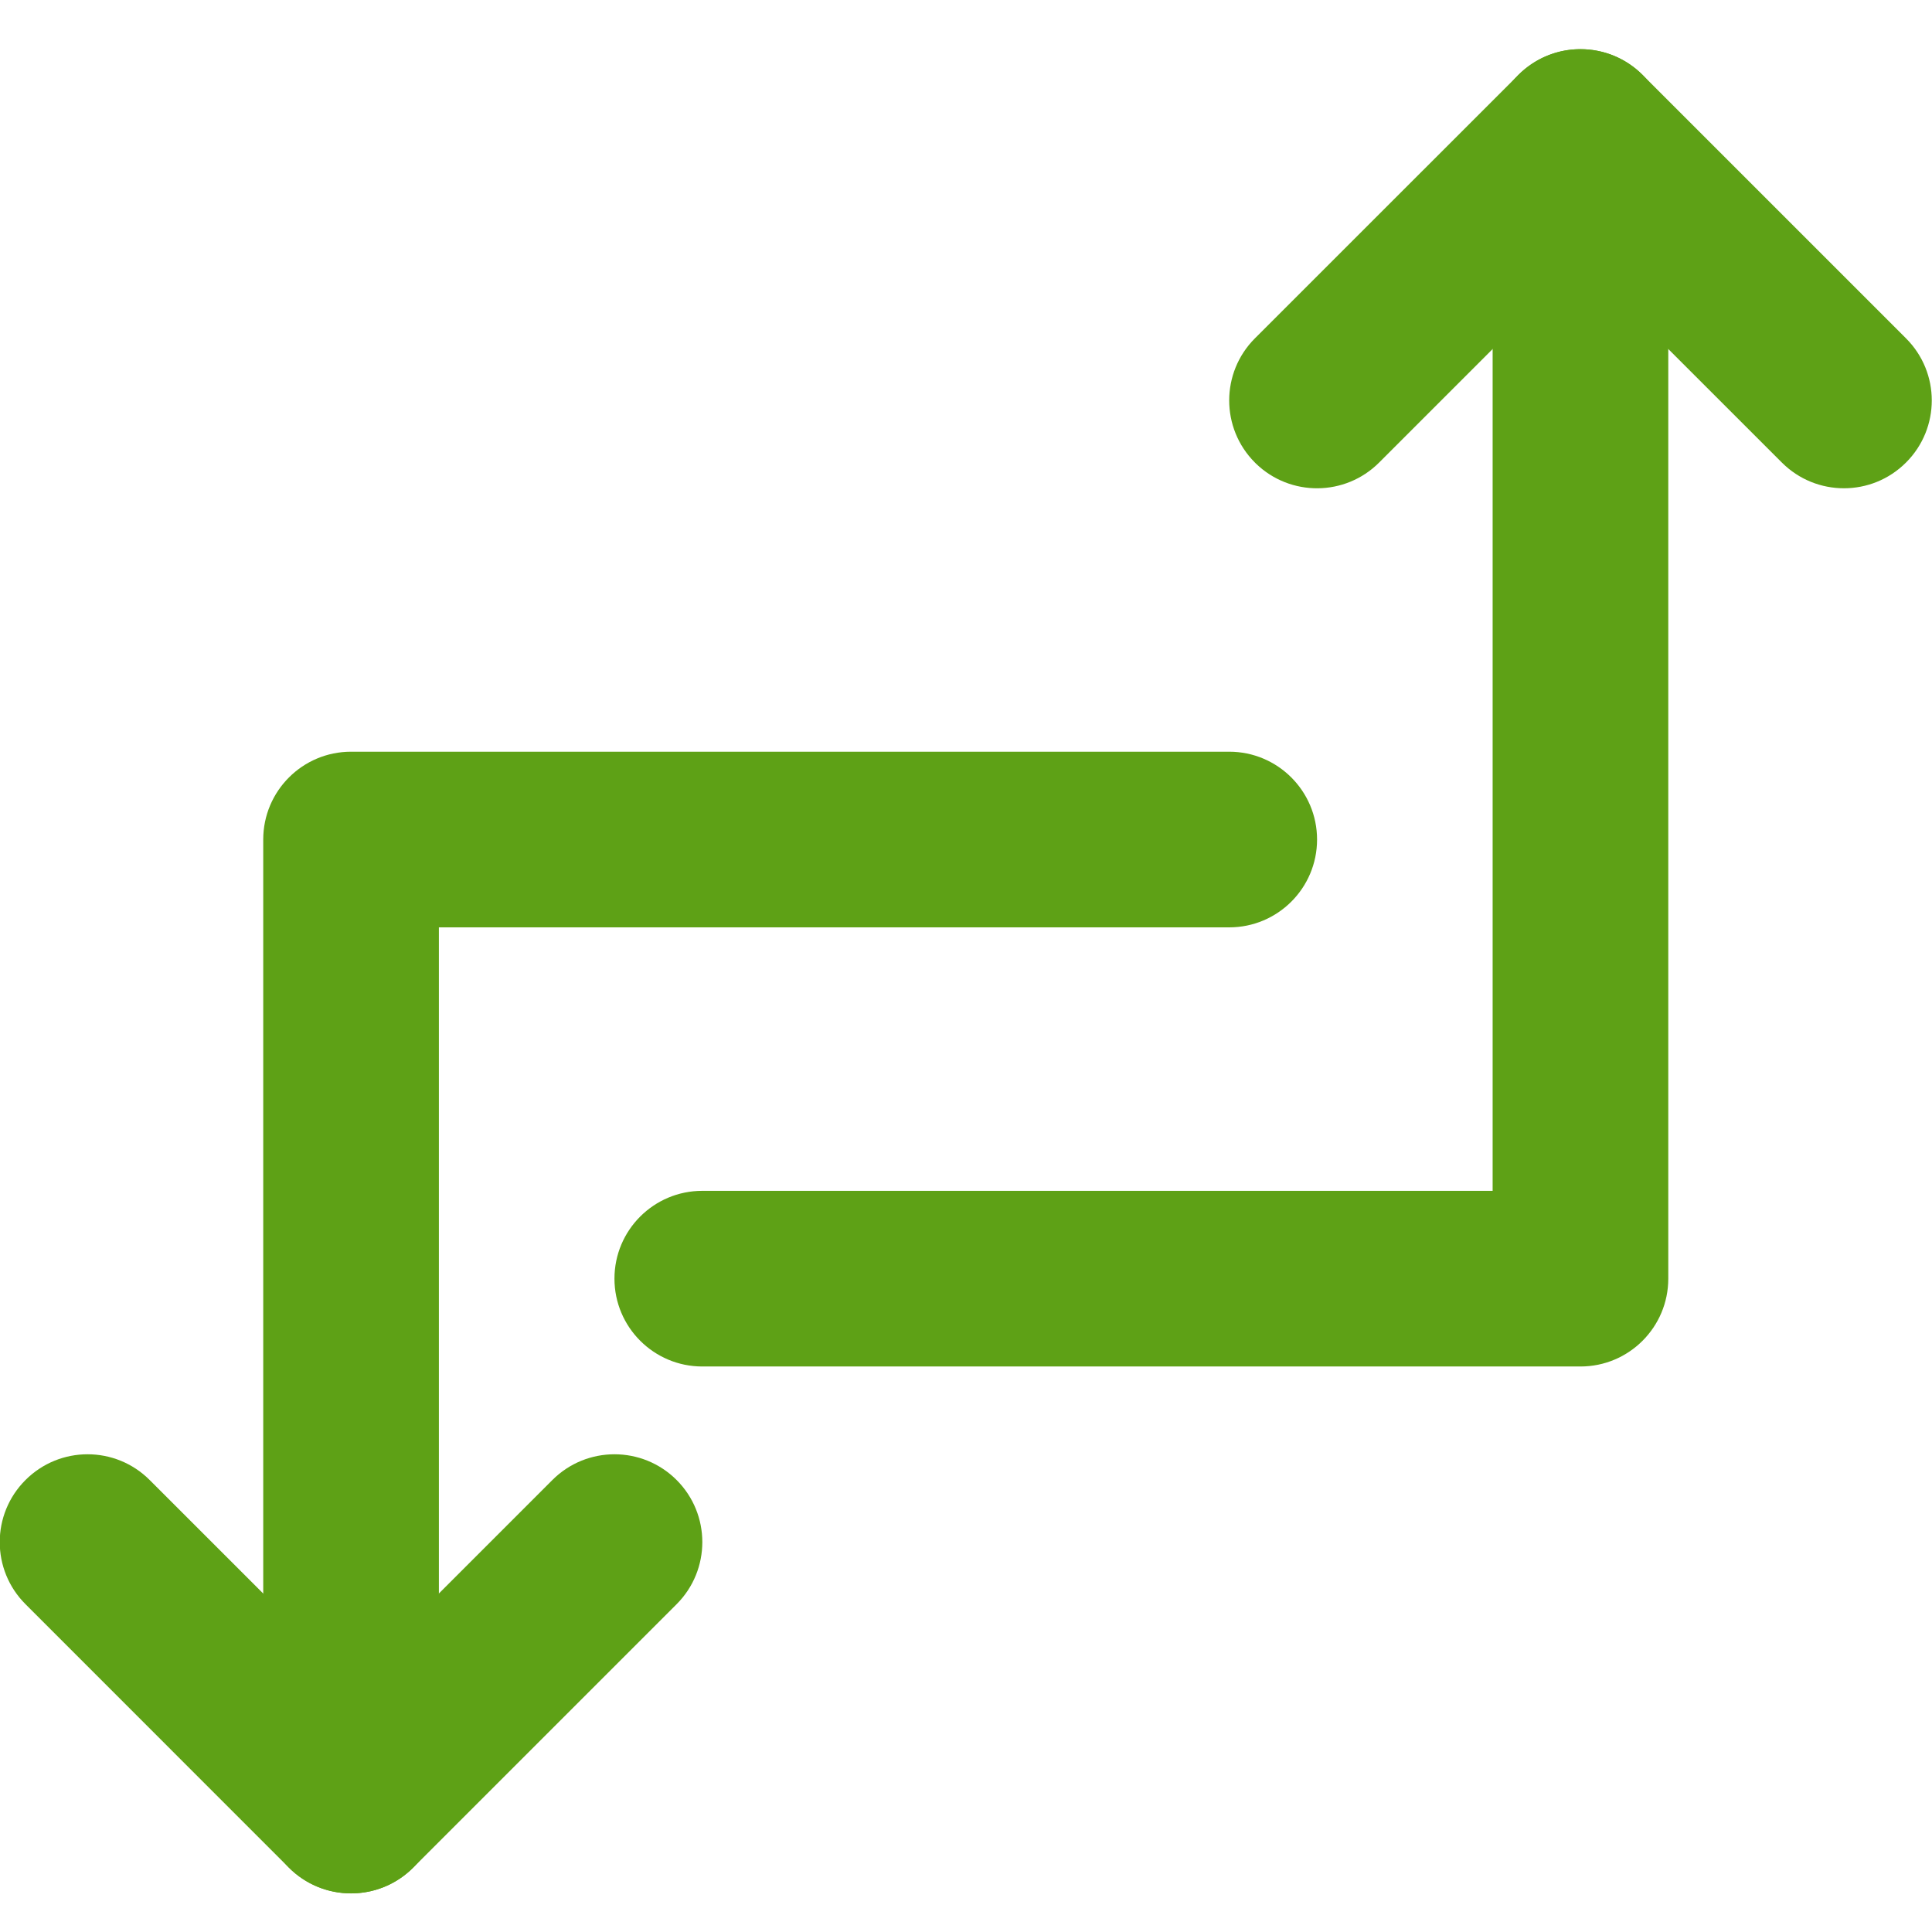 <?xml version="1.0" encoding="UTF-8"?> <svg xmlns="http://www.w3.org/2000/svg" xmlns:xlink="http://www.w3.org/1999/xlink" width="24px" height="24px" viewBox="0 0 24 24" version="1.1"><title>verbouwing-icon</title><g id="Page-1" stroke="none" stroke-width="1" fill="none" fill-rule="evenodd"><g id="verbouwing-icon" transform="translate(-0.003, 0.611)" fill="#5EA116" fill-rule="nonzero"><path d="M19.636,0 C20.239,0 20.727,0.488 20.727,1.091 L20.727,15.273 C20.727,15.875 20.239,16.364 19.636,16.364 L8.727,16.364 C8.125,16.364 7.636,15.875 7.636,15.273 C7.636,14.67 8.125,14.182 8.727,14.182 L18.545,14.182 L18.545,1.091 C18.545,0.494 19.024,0.01 19.618,0 L19.636,0 Z" id="Path"></path><path d="M15.273,8.727 C15.875,8.727 16.364,9.216 16.364,9.818 C16.364,10.421 15.875,10.909 15.273,10.909 L5.455,10.909 L5.455,21.818 C5.455,22.415 4.976,22.899 4.382,22.909 L4.364,22.909 C3.761,22.909 3.273,22.421 3.273,21.818 L3.273,9.818 C3.273,9.216 3.761,8.727 4.364,8.727 L15.273,8.727 Z" id="Path"></path><path d="M18.865,0.32 C19.291,-0.107 19.982,-0.107 20.408,0.32 L23.68,3.592 C24.107,4.018 24.107,4.709 23.68,5.135 C23.254,5.561 22.564,5.561 22.138,5.135 L19.636,2.634 L17.135,5.135 C16.713,5.557 16.032,5.561 15.605,5.148 L15.592,5.135 C15.166,4.709 15.166,4.018 15.592,3.592 L18.865,0.32 Z" id="Path"></path><path d="M6.865,17.774 C7.291,17.348 7.982,17.348 8.408,17.774 C8.834,18.2 8.834,18.891 8.408,19.317 L5.135,22.59 C4.709,23.016 4.018,23.016 3.592,22.59 L0.32,19.317 C-0.107,18.891 -0.107,18.2 0.32,17.774 C0.746,17.348 1.436,17.348 1.862,17.774 L4.364,20.275 L6.865,17.774 Z" id="Path"></path></g></g></svg> 